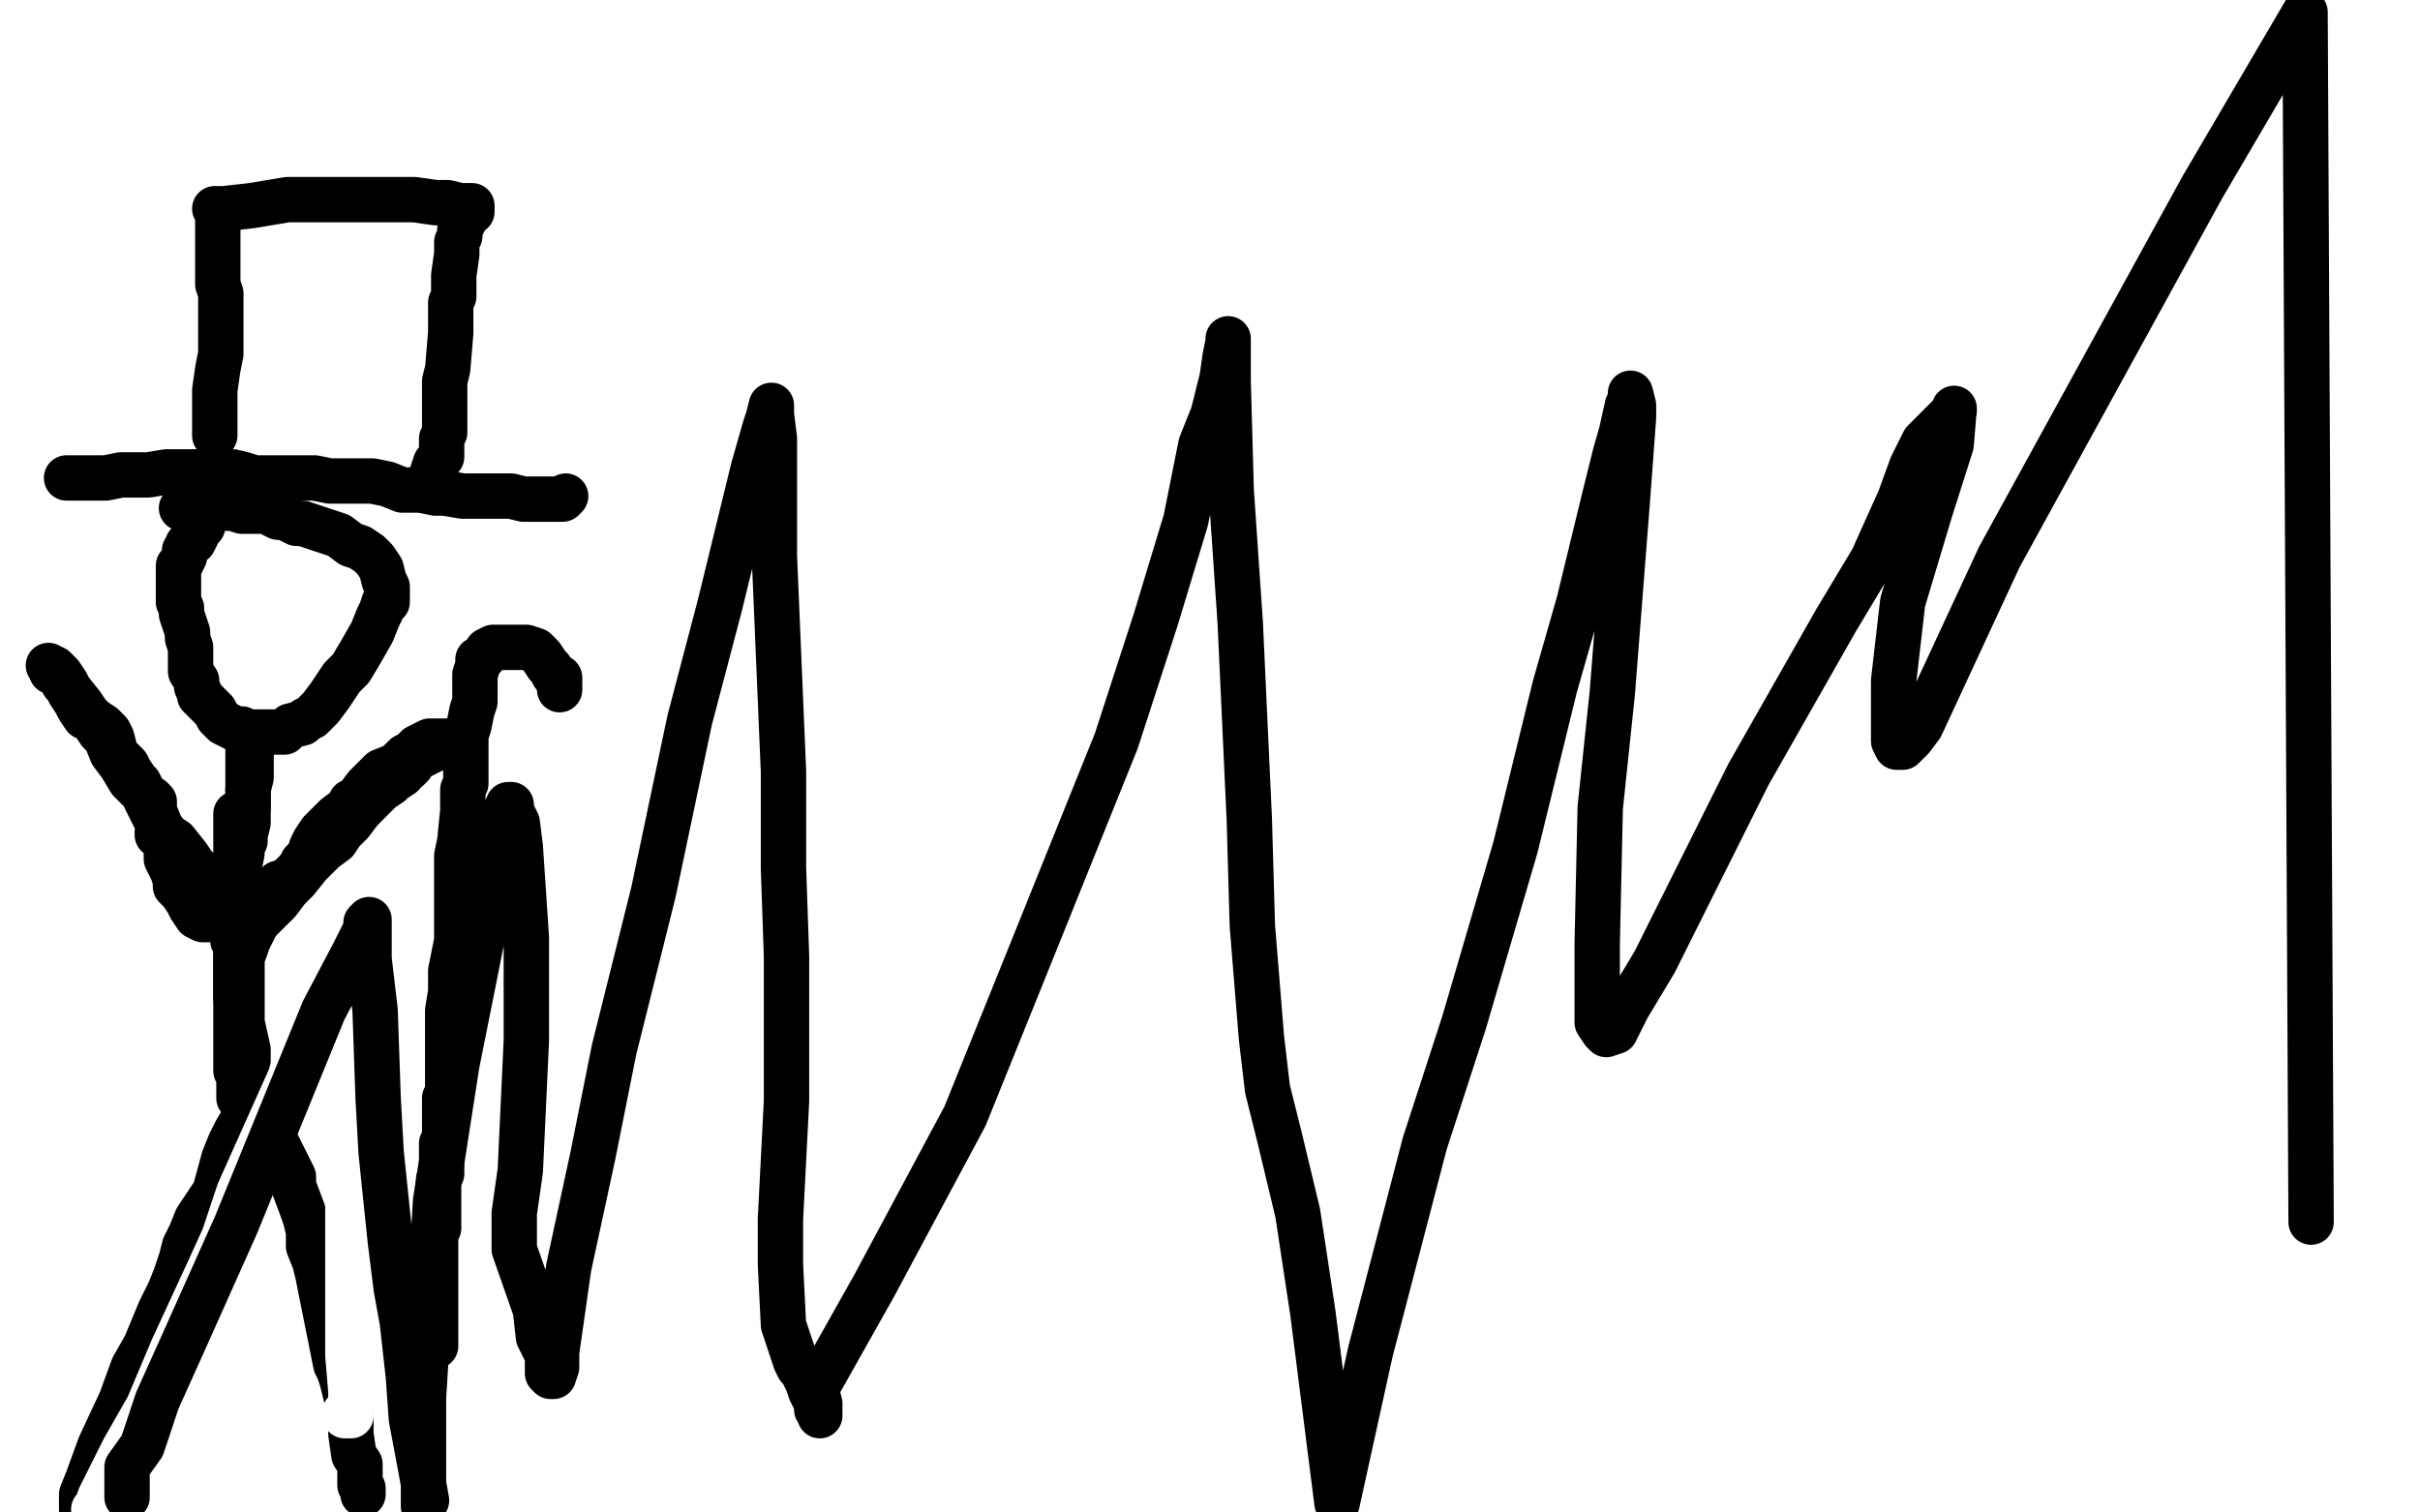 <?xml version="1.0" standalone="no"?>
<!DOCTYPE svg PUBLIC "-//W3C//DTD SVG 1.1//EN"
"http://www.w3.org/Graphics/SVG/1.1/DTD/svg11.dtd">

<svg width="800" height="500" version="1.1" xmlns="http://www.w3.org/2000/svg" xmlns:xlink="http://www.w3.org/1999/xlink" style="stroke-antialiasing: false"><desc>This SVG has been created on https://colorillo.com/</desc><rect x='0' y='0' width='800' height='500' style='fill: rgb(255,255,255); stroke-width:0' /><polyline points="27,499 27,498 27,498 27,497 27,497 27,494 27,494 29,489 29,489 33,478 33,478 40,463 40,463 44,452 44,452 48,445 53,433 56,427 58,422 60,416 61,412 63,408 65,403 69,397 71,394 74,383 76,378 78,374 81,369 83,366 84,362 85,361 86,359 86,360 86,362 86,363 86,366 86,370 91,377 94,383 97,389 97,392 100,400 101,403 102,407 102,412 104,417 105,421 108,436 110,446 111,451 112,453 113,456 114,460 115,464 116,468 116,472 116,474 117,481 119,484 119,486 119,487 119,489 119,491 120,492 120,493 120,494" style="fill: none; stroke: #000000; stroke-width: 15; stroke-linejoin: round; stroke-linecap: round; stroke-antialiasing: false; stroke-antialias: 0; opacity: 1.0"/>
<polyline points="83,363 83,361 83,361 83,358 83,358 82,354 82,354 82,349 82,349 82,347 82,347 80,338 80,338 80,333 80,333 80,329 80,326 80,321 80,318 80,313 80,311 79,309 78,305 78,301 78,298 78,295 78,293 78,289 77,288 77,287 77,286 77,287 77,288 77,291 77,294 77,300 77,307 78,314 78,320 78,324 78,329 78,335 78,338 78,341 78,344 78,345 78,347 78,348 78,350 78,353 78,354 79,356 79,357 79,353 79,350 79,347 79,340 79,334 80,331 80,323 80,315 80,312 80,308 80,303 80,301 79,297 79,292 79,290 79,286 79,283 79,282 79,280 79,277 79,276 79,274 79,273 79,271 79,270 78,270 78,269 78,270 78,272 78,275 78,277 78,281 78,284 78,286 78,289 78,293 78,294 78,297 78,301 79,304 80,310 80,314 80,318 80,329 80,336 80,340 79,349 79,352 79,354 79,356 79,358 79,361 79,362 79,363 79,362 79,361 79,360 79,356 79,352 79,347 79,340 79,334 79,331 79,323 79,319 79,314 79,310 79,307 79,303 79,300 79,297 79,294 79,289 79,286 79,282 80,279 80,277 81,272 81,270 82,267 82,263 82,261" style="fill: none; stroke: #000000; stroke-width: 15; stroke-linejoin: round; stroke-linecap: round; stroke-antialiasing: false; stroke-antialias: 0; opacity: 1.0"/>
<polyline points="83,249 83,248 83,247 82,247 82,246 82,245" style="fill: none; stroke: #000000; stroke-width: 15; stroke-linejoin: round; stroke-linecap: round; stroke-antialiasing: false; stroke-antialias: 0; opacity: 1.0"/>
<polyline points="82,261 83,257 83,254 83,252 83,251 83,250 83,249" style="fill: none; stroke: #000000; stroke-width: 15; stroke-linejoin: round; stroke-linecap: round; stroke-antialiasing: false; stroke-antialias: 0; opacity: 1.0"/>
<polyline points="82,245 82,246 82,247 82,250 82,252 82,255 82,260 82,264 82,268 82,272 81,276 81,278 80,280 80,282 79,287 78,293 78,295 78,297 78,299 78,303 78,306 78,309 78,314 78,318 78,321 78,324 78,325 78,326 78,327 78,329 78,330" style="fill: none; stroke: #000000; stroke-width: 15; stroke-linejoin: round; stroke-linecap: round; stroke-antialiasing: false; stroke-antialias: 0; opacity: 1.0"/>
<polyline points="52,275 52,276 52,276 53,276 53,276 54,277 54,277 55,279 55,279 57,280 57,280 57,281 57,281 59,284 61,286 62,288 63,290 64,292 64,294 66,295 66,296 68,298 69,298 70,299 71,300 72,301 73,302 74,303 75,305 76,306 77,308 77,309 77,311 78,312 78,313 79,315 80,316 80,315 81,314 82,311 83,309 85,305 90,300 92,298 95,294 98,291 102,286 107,281 111,278 113,275 116,272 119,268 122,265 126,261 129,259 130,258 133,256 133,255 135,254 136,253 137,251 141,249 143,248 144,247 146,246 147,246 148,245 149,245 148,245 145,245 142,245 140,246 138,247 137,248 136,249 134,250 131,253 126,255 125,256 121,260 118,264 116,265 115,267 111,270 110,271 109,272 107,274 106,275 104,278 103,280 102,283 100,285 99,287 97,289 95,291 92,292 90,295 89,296 87,297 86,298 84,300 83,301 82,302 80,303 79,303 77,304 76,304 75,304 73,304 72,304 69,304 67,304 65,303 63,300 62,298 60,295 58,293 58,291 57,288 55,284 55,282 55,281 54,278 53,275 53,273 51,268 51,265 50,264 49,264 48,263 46,261 43,258 40,253 37,249 35,244 33,242 31,239 30,237 28,237 26,234 25,232 23,229 22,227 21,226 20,224 19,223 17,222 17,221 16,220 18,221 19,222 20,223 22,226 23,228 27,233 29,236 31,238 34,240 35,241 36,242 37,244 38,248 39,250 41,252 42,253 43,255 45,258 46,259 47,261 48,264 50,268 51,270 52,271 53,273 55,276 58,278 62,283 64,286 66,288 67,289 69,291 71,295 74,300" style="fill: none; stroke: #000000; stroke-width: 15; stroke-linejoin: round; stroke-linecap: round; stroke-antialiasing: false; stroke-antialias: 0; opacity: 1.0"/>
<polyline points="75,164 74,165 74,165 74,166 74,166 73,166 73,166 73,167 73,167 71,168 71,168 70,169 70,169 69,170 69,170 68,171 67,172 67,174 65,176 65,177 64,179 63,179 62,180 62,181 61,182 61,183 61,184 60,186 59,187 59,189 59,190 59,192 59,193 59,195 59,197 59,199 60,201 60,203 61,206 62,209 62,211 63,214 63,215 63,219 63,221 63,222 65,225 65,227 66,229 66,230 68,232 69,233 70,234 71,235 72,237 73,238 74,239 76,240 78,241 80,241 82,242 84,242 88,242 94,242 96,240 100,239 101,238 103,237 106,234 109,230 113,224 116,221 119,216 123,209 125,204 126,202 127,199 128,199 128,197 128,194 127,192 126,188 124,185 122,183 119,181 116,180 112,177 109,176 106,175 103,174 100,173 98,173 94,171 92,171 90,170 88,169 86,169 83,169 82,169 80,169 77,168 74,168 72,168 70,168 69,168 66,168 64,168 63,168 61,168 60,168" style="fill: none; stroke: #000000; stroke-width: 15; stroke-linejoin: round; stroke-linecap: round; stroke-antialiasing: false; stroke-antialias: 0; opacity: 1.0"/>
<polyline points="22,158 23,158 23,158 24,158 24,158 27,158 27,158 29,158 29,158 35,158 35,158 40,157 40,157 43,157 43,157 46,157 49,157 55,156 60,156 62,156 66,156 72,156 77,156 81,157 84,158 87,158 90,158 92,158 98,158 100,158 104,158 109,159 113,159 119,159 123,159 128,160 133,162 139,162 144,163 147,163 153,164 156,164 159,164 162,164 165,164 169,164 173,165 175,165 178,165 179,165 181,165 184,165 185,165 186,165 187,164" style="fill: none; stroke: #000000; stroke-width: 15; stroke-linejoin: round; stroke-linecap: round; stroke-antialiasing: false; stroke-antialias: 0; opacity: 1.0"/>
<polyline points="71,144 71,143 71,143 71,142 71,142 71,139 71,139 71,136 71,136 71,129 71,129 72,122 72,122 73,117 73,117 73,115 73,109 73,100 73,97 72,94 72,88 72,85 72,81 72,77 72,75 72,72 72,71 72,70 71,69 72,69 74,69 83,68 95,66 108,66 122,66 129,66 137,66 144,67 148,67 152,68 155,68 156,68 156,69 156,70 155,70 154,72 153,74 152,76 152,78 151,80 151,84 150,91 150,98 149,100 149,110 148,122 147,126 147,133 147,143 146,145 146,147 146,150 146,151 144,153 143,156 142,159 142,160 141,160 141,161" style="fill: none; stroke: #000000; stroke-width: 15; stroke-linejoin: round; stroke-linecap: round; stroke-antialiasing: false; stroke-antialias: 0; opacity: 1.0"/>
<polyline points="185,228 185,227 185,227 185,226 185,226 185,224 185,224 183,223 183,223 182,221 182,221 181,220 181,220 179,217 179,217 177,215 174,214 172,214 169,214 167,214 165,214 163,214 161,215 160,217 158,218 158,220 157,223 157,225 157,228 157,232 156,235 155,240 154,243 154,253 154,259 153,261 153,265 153,268 152,278 151,283 151,287 151,294 151,305 151,308 151,311 149,321 149,328 148,334 148,337 148,343 148,347 148,349 148,351 148,353 148,354 148,356 148,357 148,358 148,359 148,360 148,361 147,363 147,365 147,366 147,369 147,372 147,375 147,376 147,377 146,378 146,380 146,382 146,383 146,384 146,386 146,388 145,390 145,391 145,393 145,395 145,397 145,400 145,402 145,404 145,406 144,408 144,411 144,413 144,414 144,415 144,418 144,420 144,422 144,424 144,426 144,429 144,430 144,432 144,435 144,437 144,438 144,441 144,442 144,444 144,445" style="fill: none; stroke: #000000; stroke-width: 15; stroke-linejoin: round; stroke-linecap: round; stroke-antialiasing: false; stroke-antialias: 0; opacity: 1.0"/>
<polyline points="31,499 32,498 32,498 33,495 33,495 41,479 41,479 49,465 49,465 57,446 57,446 69,420 69,420 74,409 74,409 79,394 96,356 98,349 101,340 105,334 107,330 110,325 112,320 114,318 115,320 115,323 115,335 115,366 115,394 115,421 115,435 115,448 116,460 116,464 116,466 116,467 116,468 115,468 114,468 114,467" style="fill: none; stroke: #ffffff; stroke-width: 15; stroke-linejoin: round; stroke-linecap: round; stroke-antialiasing: false; stroke-antialias: 0; opacity: 1.0"/>
<polyline points="42,495 42,494 42,494 42,490 42,490 42,485 42,485 47,478 47,478 52,463 52,463 61,443 61,443 78,405 78,405 107,334 117,315 121,307 121,305 122,304 122,305 122,307 122,310 122,313 122,317 124,334 125,363 126,381 129,410 131,426 133,437 135,455 136,469 139,485 141,496 140,498 140,489 140,476 140,462 144,397 151,352 162,297 164,282 166,272 167,268 168,267 168,266 169,266 169,268 171,272 172,280 174,310 174,344 172,387 170,401 170,406 170,407 170,409 170,413 177,433 178,442 181,448 181,454 182,455 183,455 184,452 184,447 188,419 196,382 203,347 216,295 228,238 238,200 249,155 253,141 254,138 255,134 255,135 255,137 256,145 256,184 259,255 259,287 260,316 260,342 260,364 258,403 258,418 259,438 263,450 264,452 265,453 267,457 268,460 270,464 270,466 271,467 271,468 271,467 271,464 270,460 270,459 271,457 289,425 319,369 340,317 369,245 382,205 392,172 397,147 401,137 404,125 405,118 406,113 406,112 406,118 406,126 407,162 410,206 413,271 414,306 417,343 419,360 423,376 429,401 434,434 442,497 453,447 471,378 484,338 501,280 514,227 522,199 531,162 534,150 536,143 538,134 539,132 539,130 540,134 540,138 538,165 533,229 529,267 528,312 528,324 528,332 528,335 528,338 530,341 531,342 534,341 538,333 547,318 578,256 607,205 619,185 628,165 632,154 636,146 643,139 646,136 646,135 645,147 638,169 629,199 626,225 626,239 626,242 626,245 627,247 629,247 632,244 635,240 661,184 728,62 762,4 764,404" style="fill: none; stroke: #000000; stroke-width: 15; stroke-linejoin: round; stroke-linecap: round; stroke-antialiasing: false; stroke-antialias: 0; opacity: 1.0"/>
</svg>
